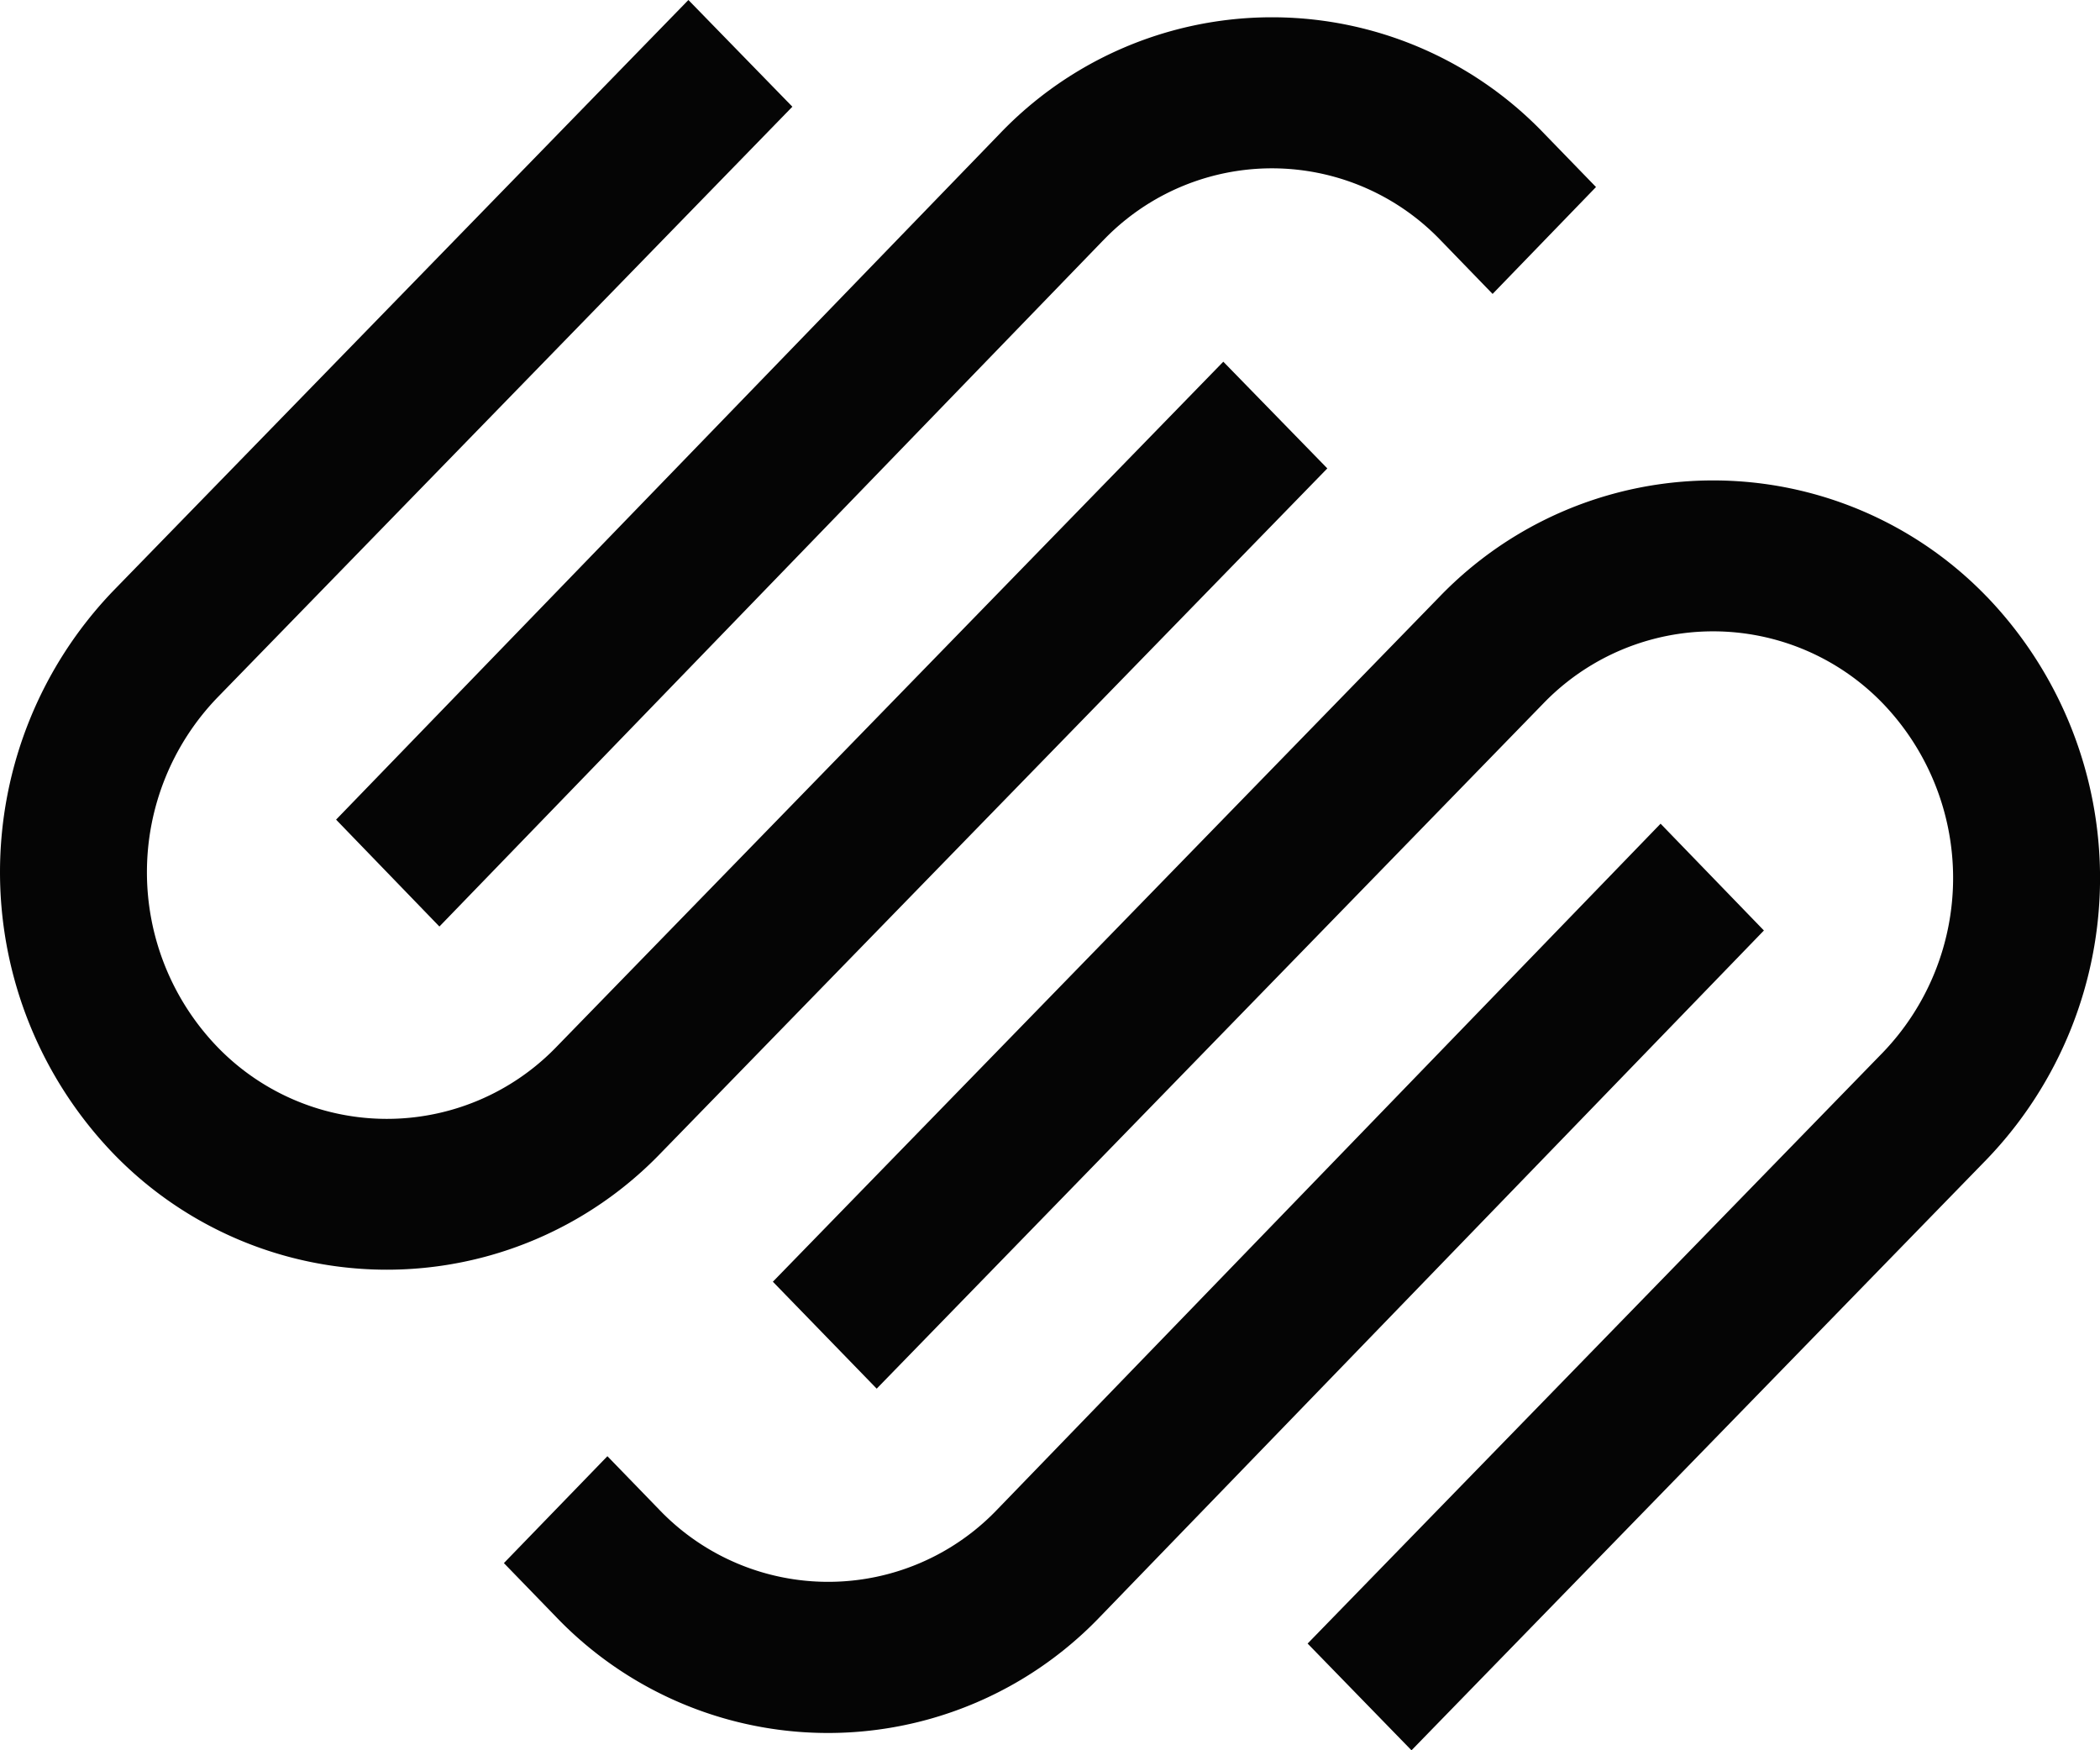 <svg xmlns="http://www.w3.org/2000/svg" width="45.526" height="37.939" viewBox="0 0 45.526 37.939">
  <path id="squarespace-icon" d="M26.52,7.84l2.255,2.313,0,0L14.319,25A8.241,8.241,0,0,1,2.453,25a8.8,8.8,0,0,1,0-12.191L14.924,0l2.254,2.313L4.707,15.126a5.457,5.457,0,0,0,0,7.561,5.11,5.11,0,0,0,7.361,0ZM23.912,5.214,9.526,20.083l-2.24-2.317L21.672,2.9a8.164,8.164,0,0,1,11.808,0L34.6,4.054,32.358,6.371,31.237,5.214a5.066,5.066,0,0,0-7.324,0Zm19.161,7.721a8.241,8.241,0,0,0-11.866,0L16.755,27.782,19.006,30.1,33.458,15.248a5.114,5.114,0,0,1,7.361,0,5.46,5.46,0,0,1,0,7.565L28.348,35.625,30.6,37.939,43.074,25.126A8.8,8.8,0,0,0,43.074,12.935ZM36,17.854l0,0h0Zm0,0L21.618,32.721a5.069,5.069,0,0,1-7.328,0l-1.122-1.157-2.244,2.317,1.122,1.157a8.164,8.164,0,0,0,11.808,0L38.24,20.169Z" fill="#050505" fill-rule="evenodd"/>
</svg>
